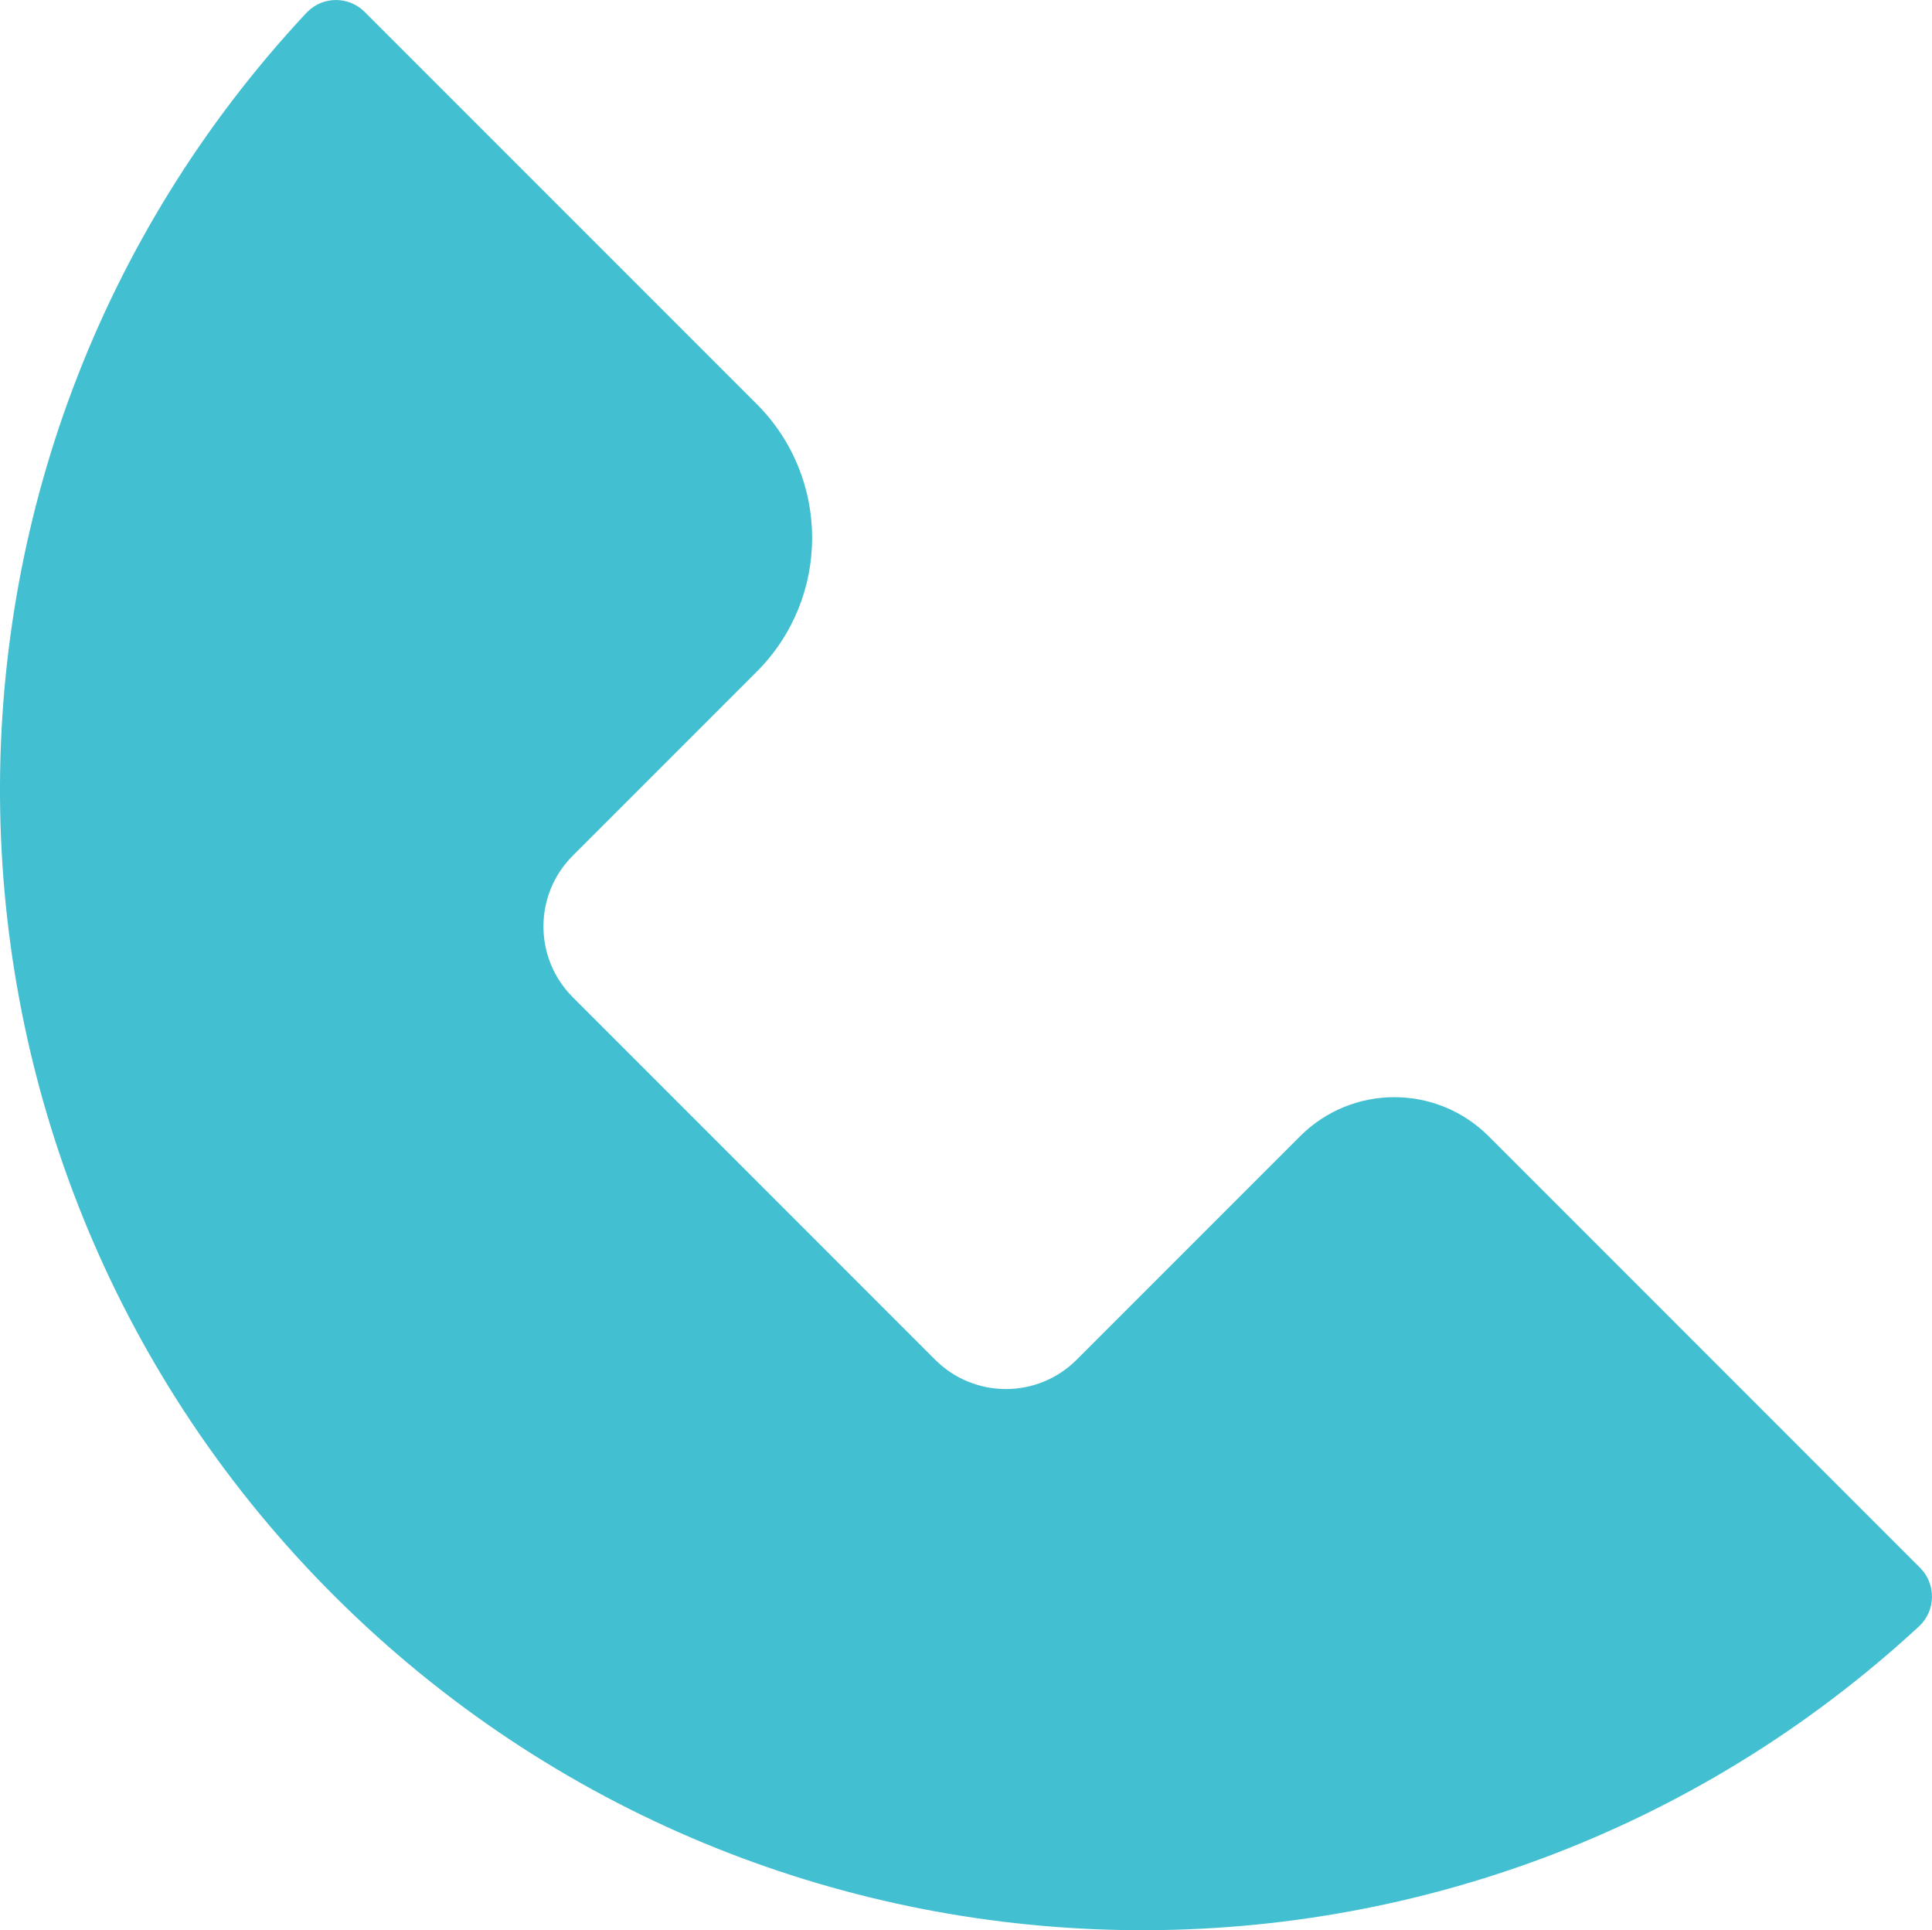 <?xml version="1.0" encoding="UTF-8"?>
<svg xmlns="http://www.w3.org/2000/svg" id="Layer_1" viewBox="0 0 28.975 28.943">
  <defs>
    <style>.cls-1{fill:#42bfd0;}</style>
  </defs>
  <path id="Path_211" class="cls-1" d="m14.026,20.39l-5.437-5.438c-.585-.586-.585-1.534,0-2.12l2.76-2.76c1.108-1.108,1.108-2.905,0-4.013L5.472.182c-.235-.239-.619-.243-.858-.008-.006.005-.011.011-.017.017-6.294,6.737-6.102,17.254.434,23.757,6.522,6.489,17,6.68,23.755.434.244-.233.252-.62.019-.864-.004-.004-.007-.007-.011-.011l-6.468-6.469c-.781-.781-2.047-.781-2.828,0l-3.352,3.352c-.586.585-1.534.585-2.12,0"></path>
</svg>
